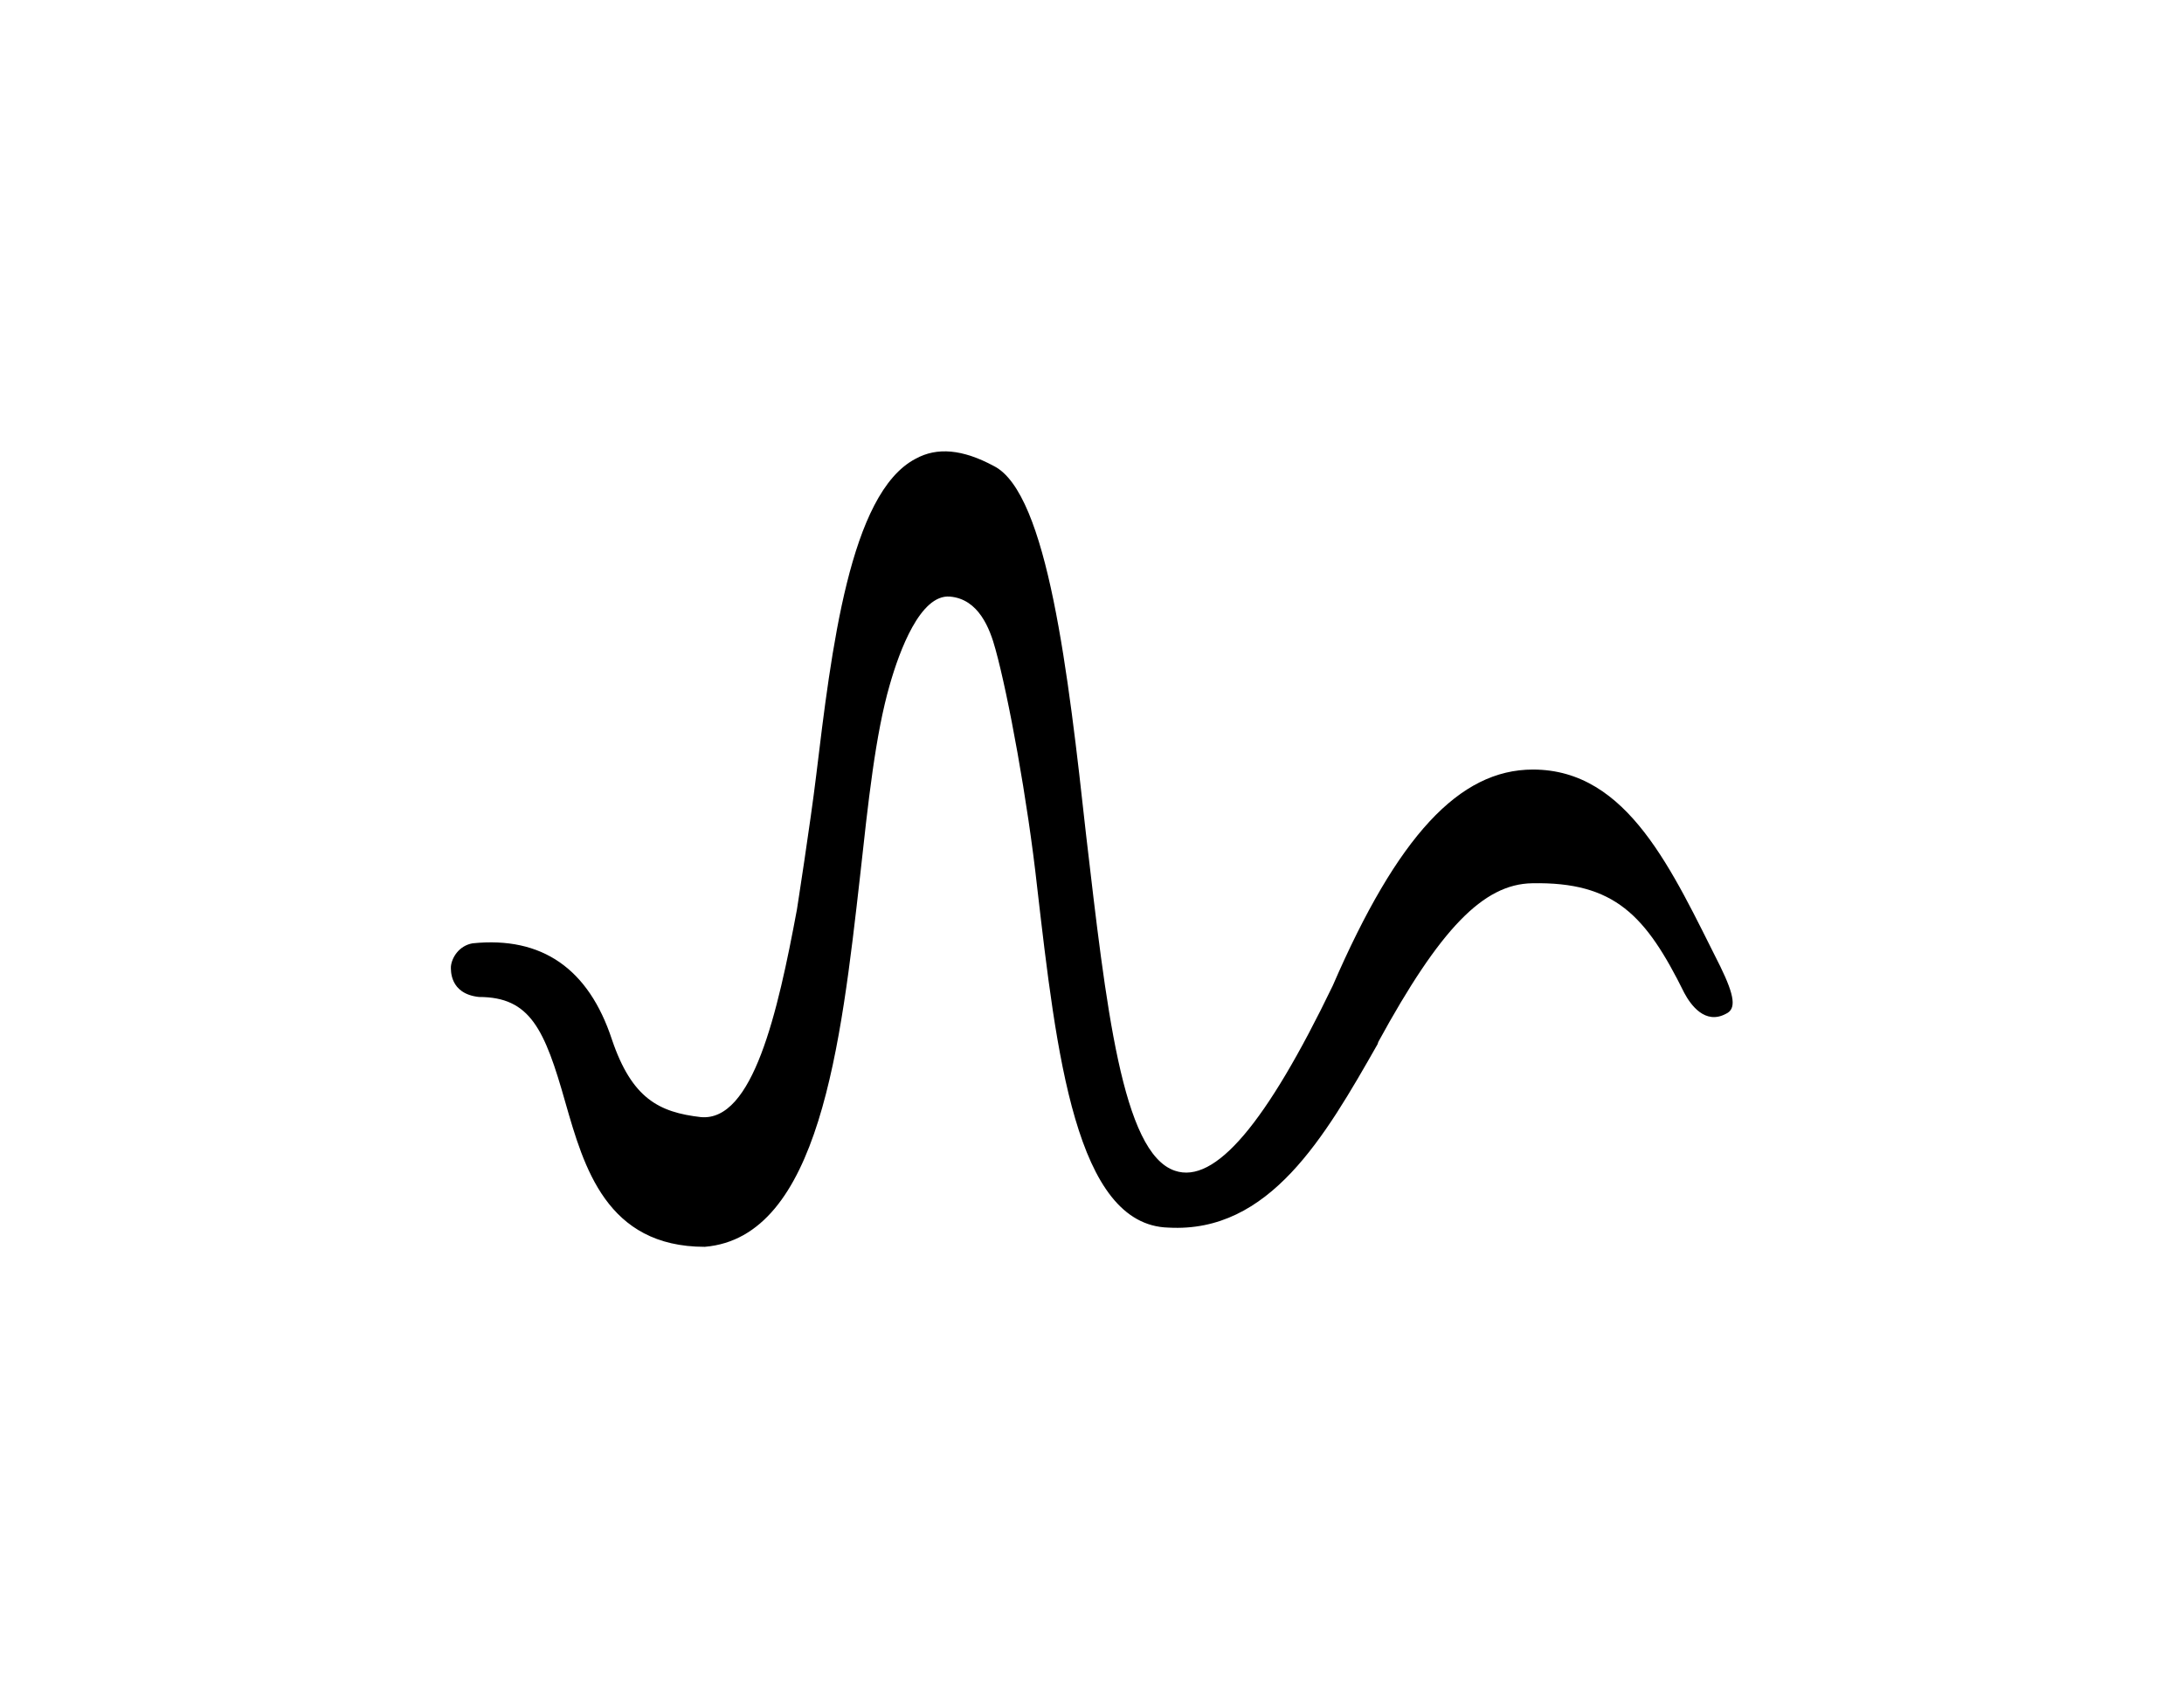 <svg xmlns="http://www.w3.org/2000/svg" viewBox="0 0 2726.9 2120">
  <path d="M1721 1301c77-141 131-197 192-198 103-2 142 40 190 137 8 15 26 40 52 26 13-6 11-22-7-59-60-119-115-246-234-246-92 0-169 83-250 270-83 172-147 248-197 231-66-22-86-206-111-420-22-200-48-426-115-460-39-21-71-24-98-9-82 43-105 239-124 396-7 58-24 167-24 167-24 129-55 265-120 259-52-6-86-23-111-97-29-88-87-129-174-120-17 3-26 18-27 29 0 4-2 34 35 38 64 0 82 40 108 132 23 80 51 180 174 180 143-12 170-252 194-464 10-91 19-176 37-238 12-42 38-113 75-110 36 3 50 40 57 66 16 58 40 188 52 297 24 207 48 422 164 425 126 7 195-113 261-229l1-3Z" style="fill:#000"/>
</svg>
